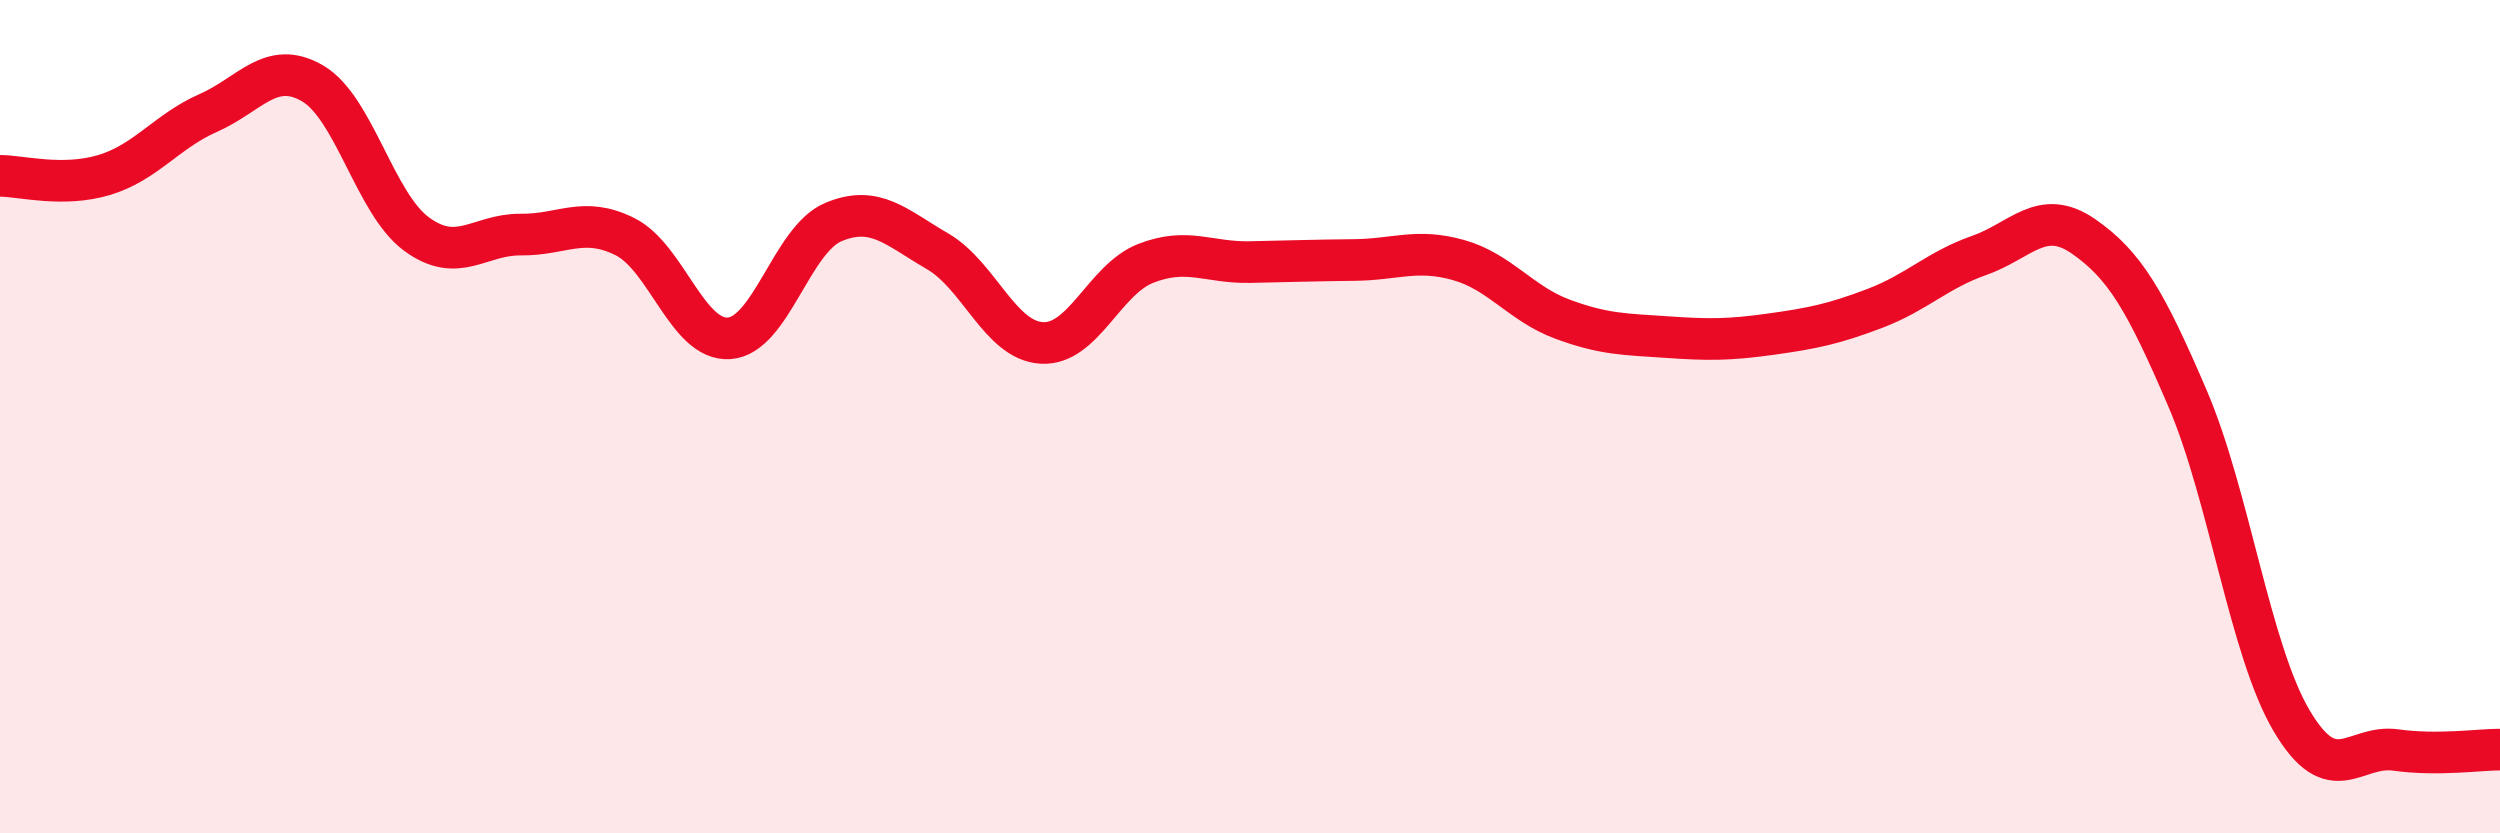 
    <svg width="60" height="20" viewBox="0 0 60 20" xmlns="http://www.w3.org/2000/svg">
      <path
        d="M 0,4.22 C 0.5,4.22 1.5,4.5 2.5,4.2 C 3.5,3.9 4,3.15 5,2.71 C 6,2.27 6.5,1.42 7.5,2 C 8.5,2.58 9,4.89 10,5.62 C 11,6.35 11.5,5.62 12.5,5.63 C 13.5,5.64 14,5.18 15,5.68 C 16,6.18 16.5,8.19 17.5,8.12 C 18.5,8.05 19,5.75 20,5.33 C 21,4.91 21.5,5.45 22.5,6.03 C 23.5,6.61 24,8.17 25,8.23 C 26,8.29 26.5,6.71 27.5,6.32 C 28.5,5.93 29,6.31 30,6.29 C 31,6.27 31.5,6.25 32.5,6.24 C 33.5,6.23 34,5.96 35,6.24 C 36,6.52 36.5,7.29 37.5,7.66 C 38.5,8.03 39,8.02 40,8.09 C 41,8.16 41.5,8.16 42.5,8.02 C 43.5,7.88 44,7.78 45,7.4 C 46,7.02 46.5,6.48 47.5,6.13 C 48.5,5.78 49,4.98 50,5.67 C 51,6.36 51.5,7.23 52.5,9.56 C 53.5,11.89 54,15.61 55,17.3 C 56,18.99 56.5,17.86 57.5,18 C 58.5,18.14 59.5,17.99 60,17.99L60 20L0 20Z"
        fill="#EB0A25"
        opacity="0.1"
        stroke-linecap="round"
        stroke-linejoin="round"
      />
      <path
        d="M 0,4.22 C 0.5,4.22 1.5,4.5 2.5,4.2 C 3.5,3.9 4,3.15 5,2.71 C 6,2.27 6.5,1.42 7.5,2 C 8.5,2.58 9,4.89 10,5.62 C 11,6.35 11.5,5.62 12.5,5.63 C 13.5,5.64 14,5.18 15,5.68 C 16,6.18 16.5,8.19 17.5,8.12 C 18.5,8.05 19,5.75 20,5.33 C 21,4.91 21.5,5.45 22.5,6.03 C 23.5,6.61 24,8.17 25,8.23 C 26,8.29 26.5,6.71 27.5,6.32 C 28.5,5.93 29,6.31 30,6.29 C 31,6.27 31.5,6.25 32.5,6.24 C 33.5,6.23 34,5.96 35,6.24 C 36,6.52 36.5,7.29 37.5,7.66 C 38.5,8.03 39,8.02 40,8.09 C 41,8.16 41.5,8.16 42.5,8.02 C 43.5,7.88 44,7.78 45,7.4 C 46,7.02 46.5,6.48 47.5,6.13 C 48.5,5.78 49,4.98 50,5.67 C 51,6.36 51.5,7.23 52.5,9.56 C 53.5,11.89 54,15.61 55,17.3 C 56,18.99 56.5,17.86 57.5,18 C 58.5,18.14 59.5,17.99 60,17.99"
        stroke="#EB0A25"
        stroke-width="1"
        fill="none"
        stroke-linecap="round"
        stroke-linejoin="round"
      />
    </svg>
  
